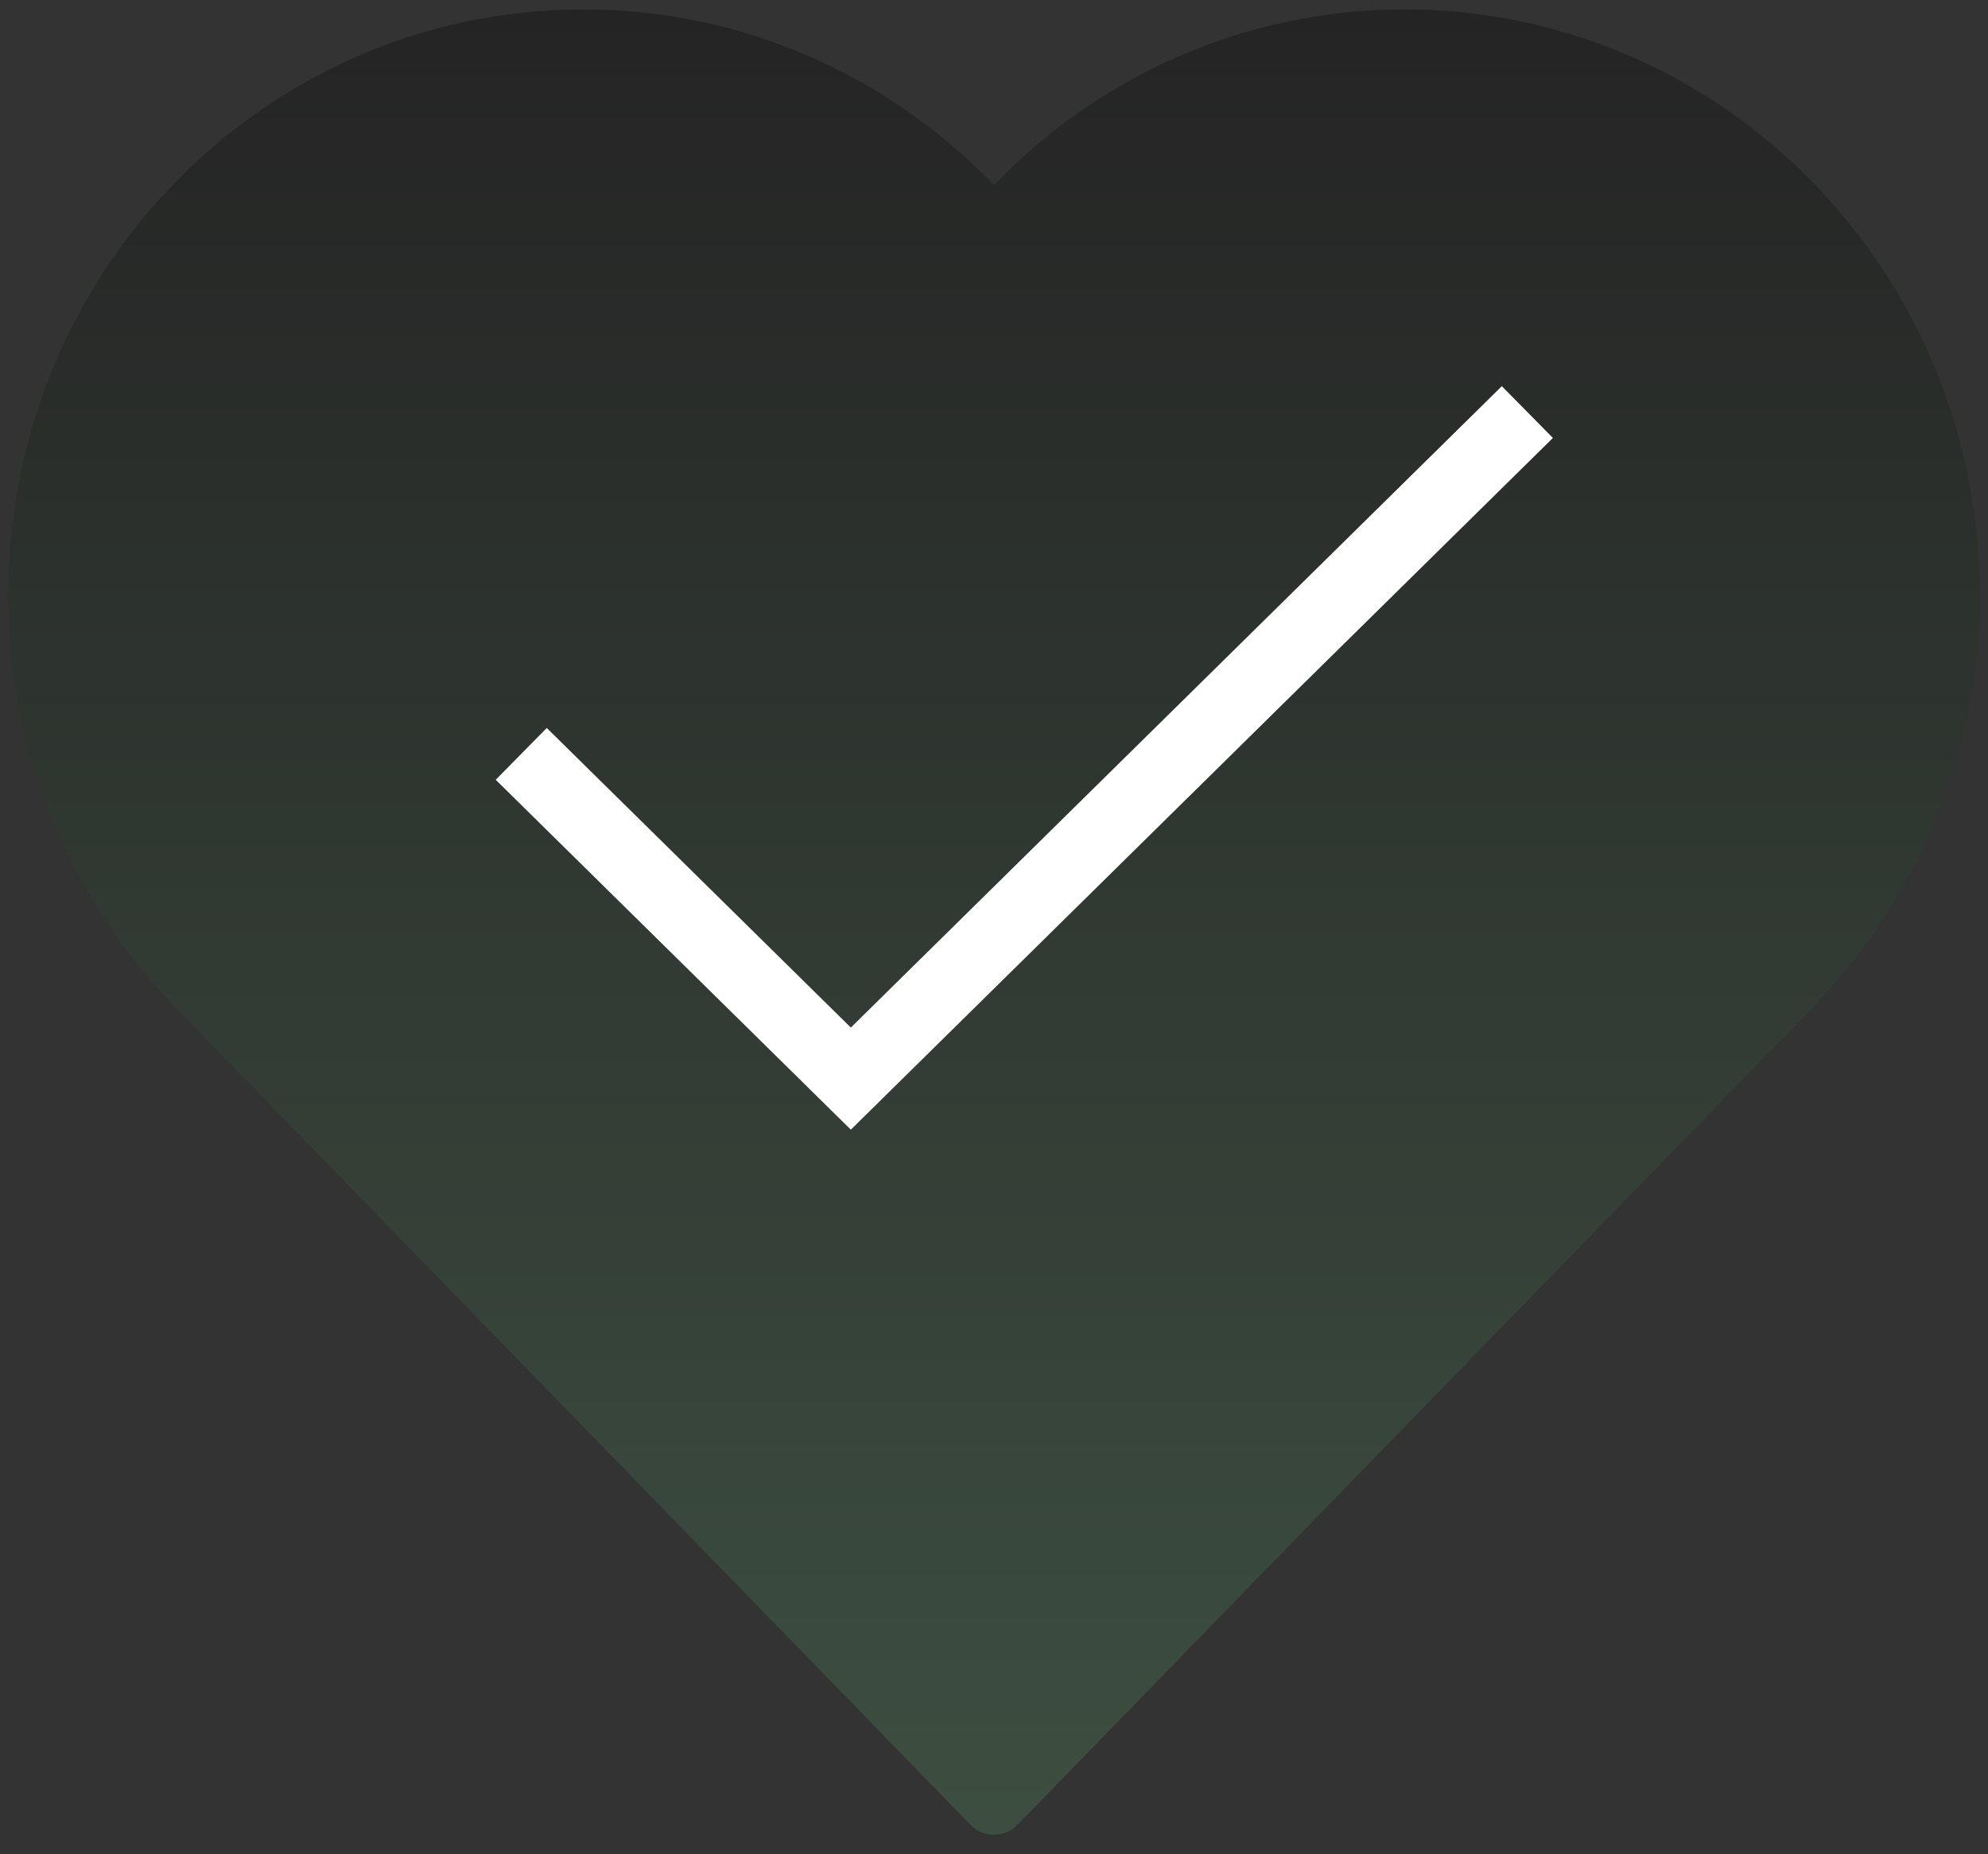 <svg width="164" height="153" viewBox="0 0 164 153" fill="none" xmlns="http://www.w3.org/2000/svg">
<rect x="0" y="0" width="164" height="153" fill="#333333" stroke="none"/>
<path opacity="0.3" d="M14.156 82.79C5.82 74.086 0.684 62.19 0.684 49.074C0.684 22.4 21.921 0.777 48.118 0.777C61.391 0.777 73.391 6.327 82 15.273C90.609 6.327 102.609 0.777 115.882 0.777C142.079 0.777 163.316 22.4 163.316 49.074C163.316 62.19 158.18 74.086 149.844 82.79H149.868L83.943 150.569C82.879 151.663 81.121 151.663 80.057 150.569L14.131 82.79H14.156Z" fill="url(#paint0_linear_1525_6221)"/>
<path fill-rule="evenodd" clip-rule="evenodd" d="M128.106 36.137L70.19 93.212L40.894 64.342L45.106 60.068L70.19 84.788L123.894 31.863L128.106 36.137Z" fill="white"/>
<defs>
<linearGradient id="paint0_linear_1525_6221" x1="82" y1="0.777" x2="82" y2="152.566" gradientUnits="userSpaceOnUse">
<stop/>
<stop offset="1" stop-color="#548F61"/>
</linearGradient>
</defs>
</svg>
